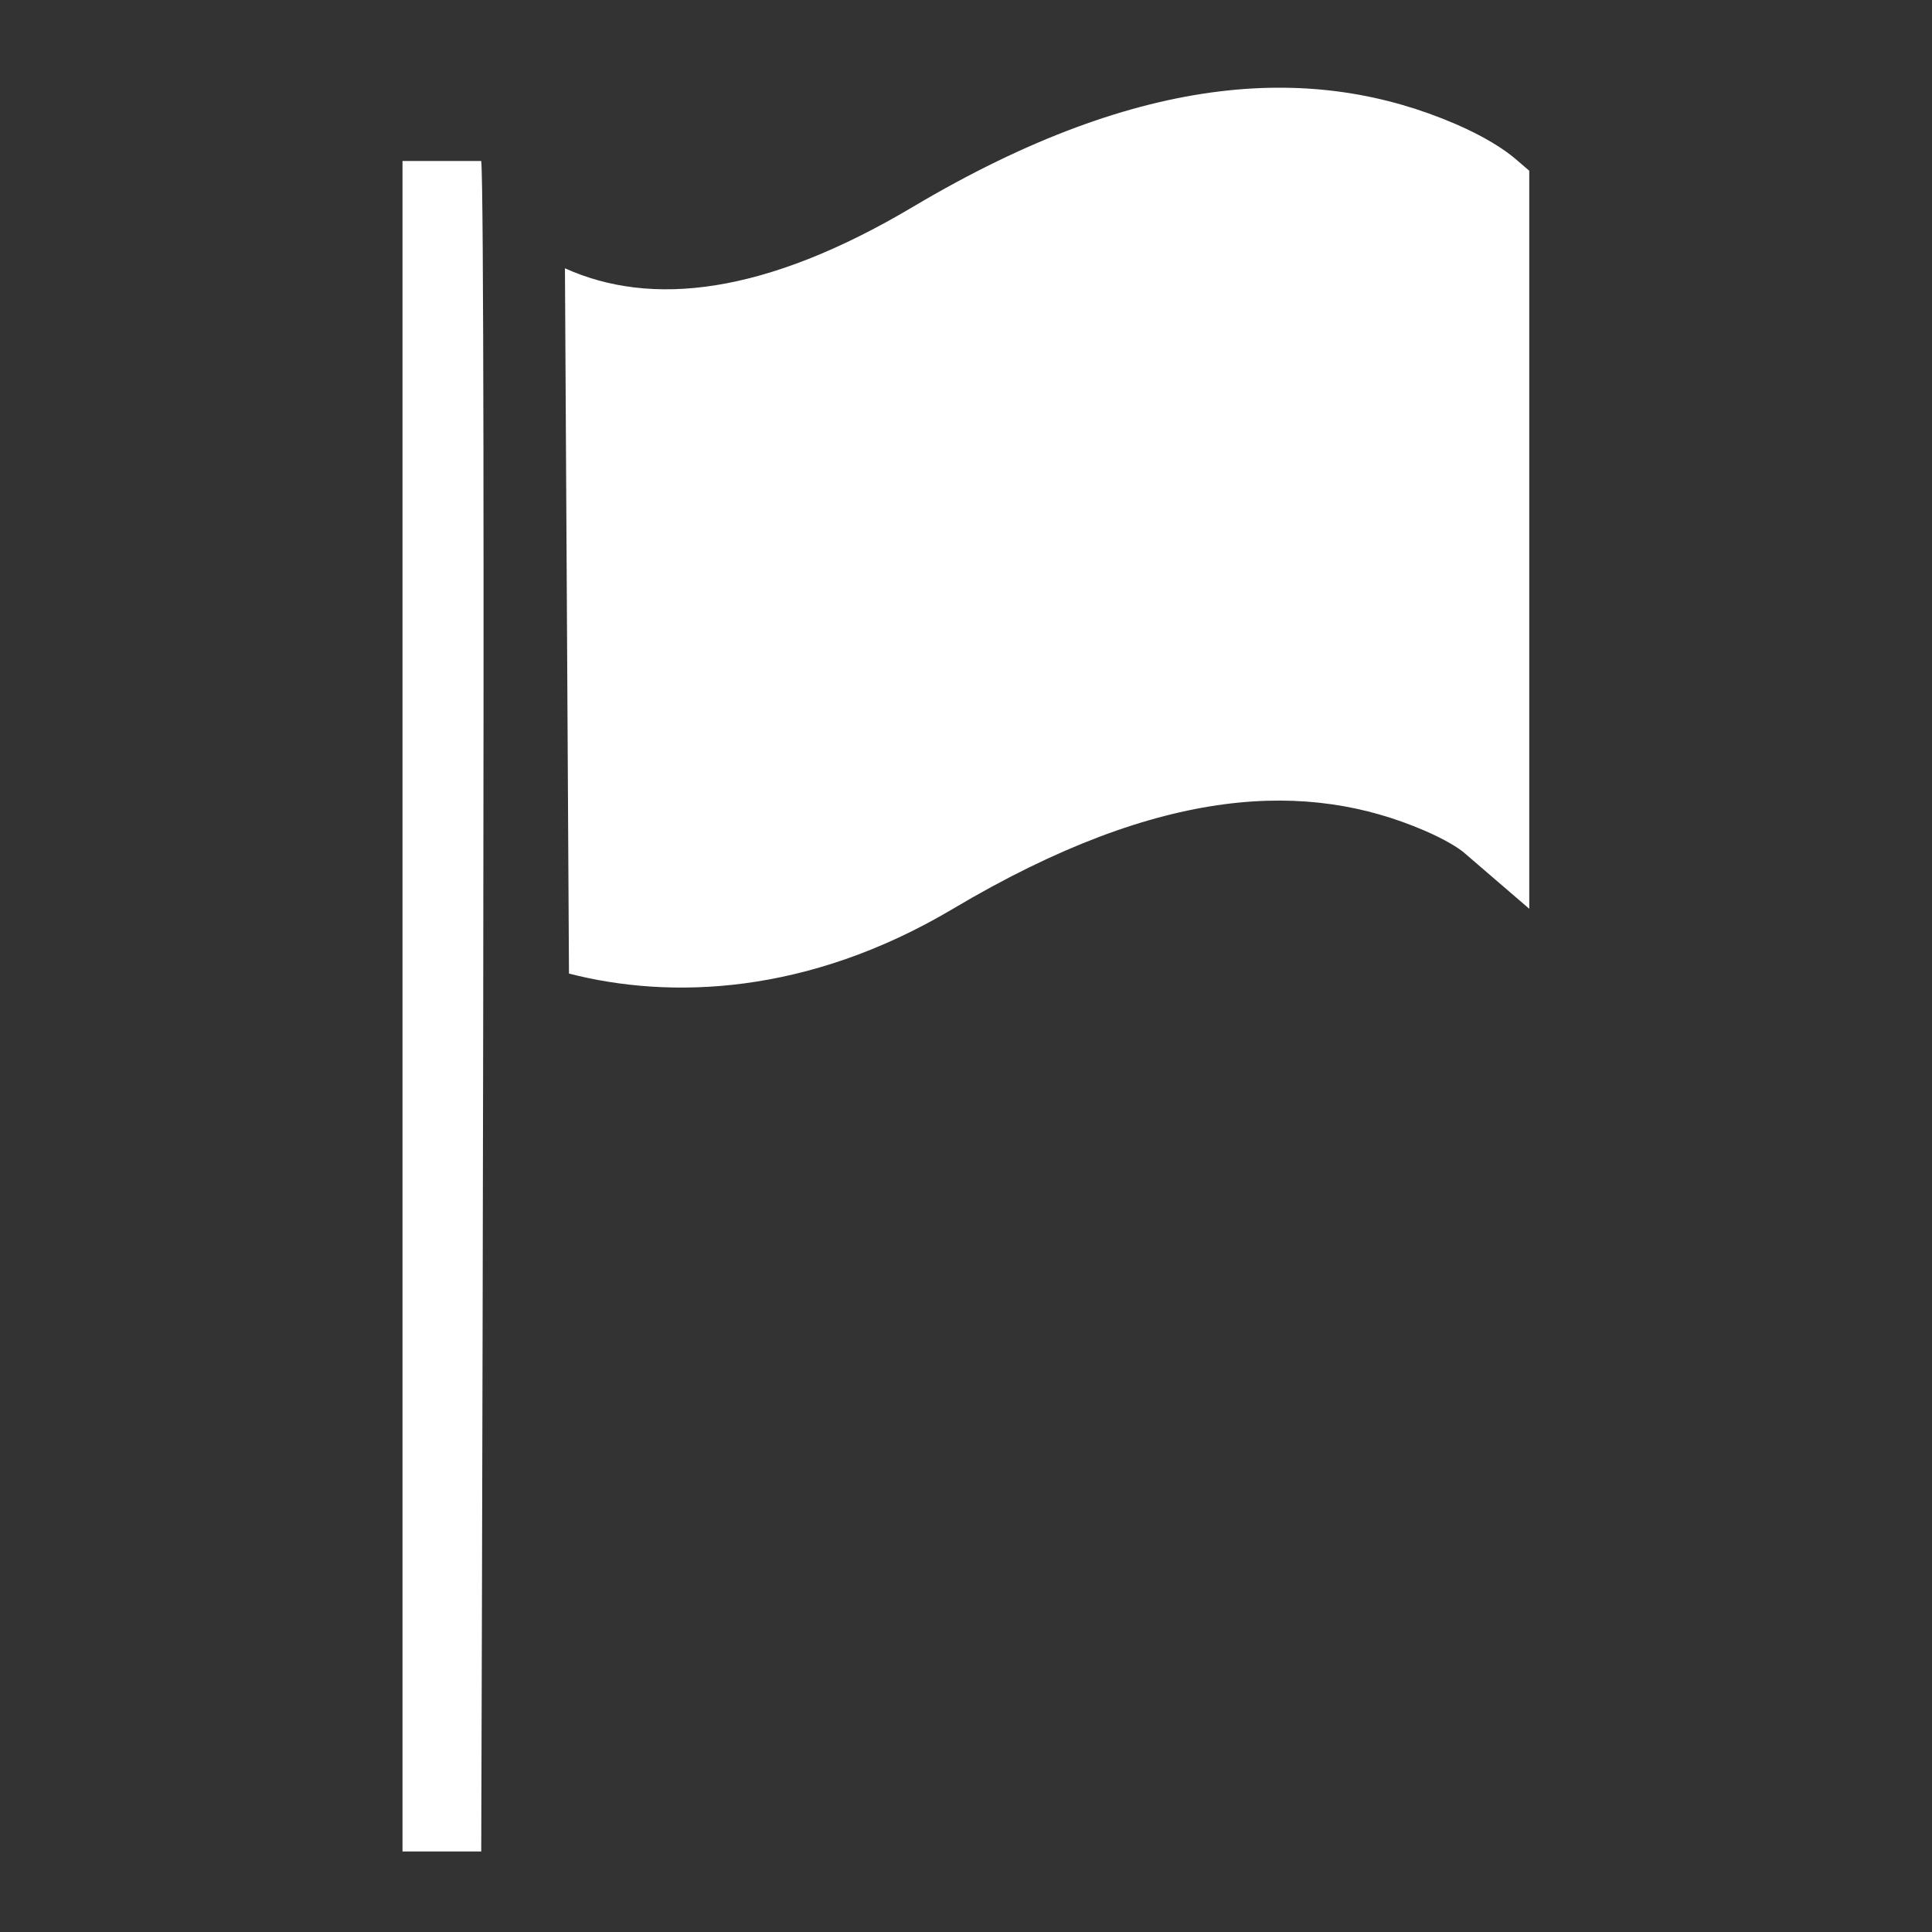 <?xml version="1.0" encoding="UTF-8" standalone="no"?>
<svg
   xmlns:dc="http://purl.org/dc/elements/1.1/"
   xmlns:cc="http://creativecommons.org/ns#"
   xmlns:rdf="http://www.w3.org/1999/02/22-rdf-syntax-ns#"
   xmlns:svg="http://www.w3.org/2000/svg"
   xmlns="http://www.w3.org/2000/svg"
   xmlns:sodipodi="http://sodipodi.sourceforge.net/DTD/sodipodi-0.dtd"
   xmlns:inkscape="http://www.inkscape.org/namespaces/inkscape"
   height="24px"
   version="1.1"
   viewBox="0 0 24 24"
   width="24px"
   id="svg2"
   inkscape:version="0.48.4 r9939"
   sodipodi:docname="1456239212_editor-flag-notification-glyph.svg">
  <rect x="0" y="0" width="24" height="24" fill="#333333" stroke="none"/>
  <sodipodi:namedview
     pagecolor="#ffffff"
     bordercolor="#666666"
     borderopacity="1"
     objecttolerance="10"
     gridtolerance="10"
     guidetolerance="10"
     inkscape:pageopacity="0"
     inkscape:pageshadow="2"
     inkscape:window-width="1855"
     inkscape:window-height="1176"
     id="namedview14"
     showgrid="false"
     inkscape:zoom="9.8333333"
     inkscape:cx="12"
     inkscape:cy="12"
     inkscape:window-x="65"
     inkscape:window-y="24"
     inkscape:window-maximized="1"
     inkscape:current-layer="svg2" />
  <desc
     id="desc6" />
  <defs
     id="defs8" />
  <g
     id="miu"
     stroke-width="1"
     stroke="none"
     fill-rule="evenodd"
     fill="none"
     style="fill:#ffffff">
    <g
       id="Artboard-1"
       transform="translate(-827, -443)"
       style="fill:#ffffff">
      <g
         id="slice"
         transform="translate(215, 119)"
         style="fill:#ffffff" />
      <path
         d="M832,466 L832,445 L832.978,445 C833.043,445.64 832.978,466 832.978,466 L832,466 Z M834.018,446.333 C835.09,446.816 836.497,446.665 838.34,445.57 C841.217,443.86 843.36,443.8 845.08,444.54 C845.438,444.694 845.687,444.855 845.827,444.975 L845.997,445.121 L845.997,454.289 L845.189,453.594 C845.122,453.536 844.956,453.43 844.693,453.317 C843.267,452.703 841.452,452.736 838.839,454.289 C837.031,455.363 835.327,455.418 834.068,455.094 L834.018,446.333 Z"
         id="editor-flag-notification-glyph"
         fill="#000000"
         style="fill:#ffffff" />
    </g>
  </g>
</svg>
